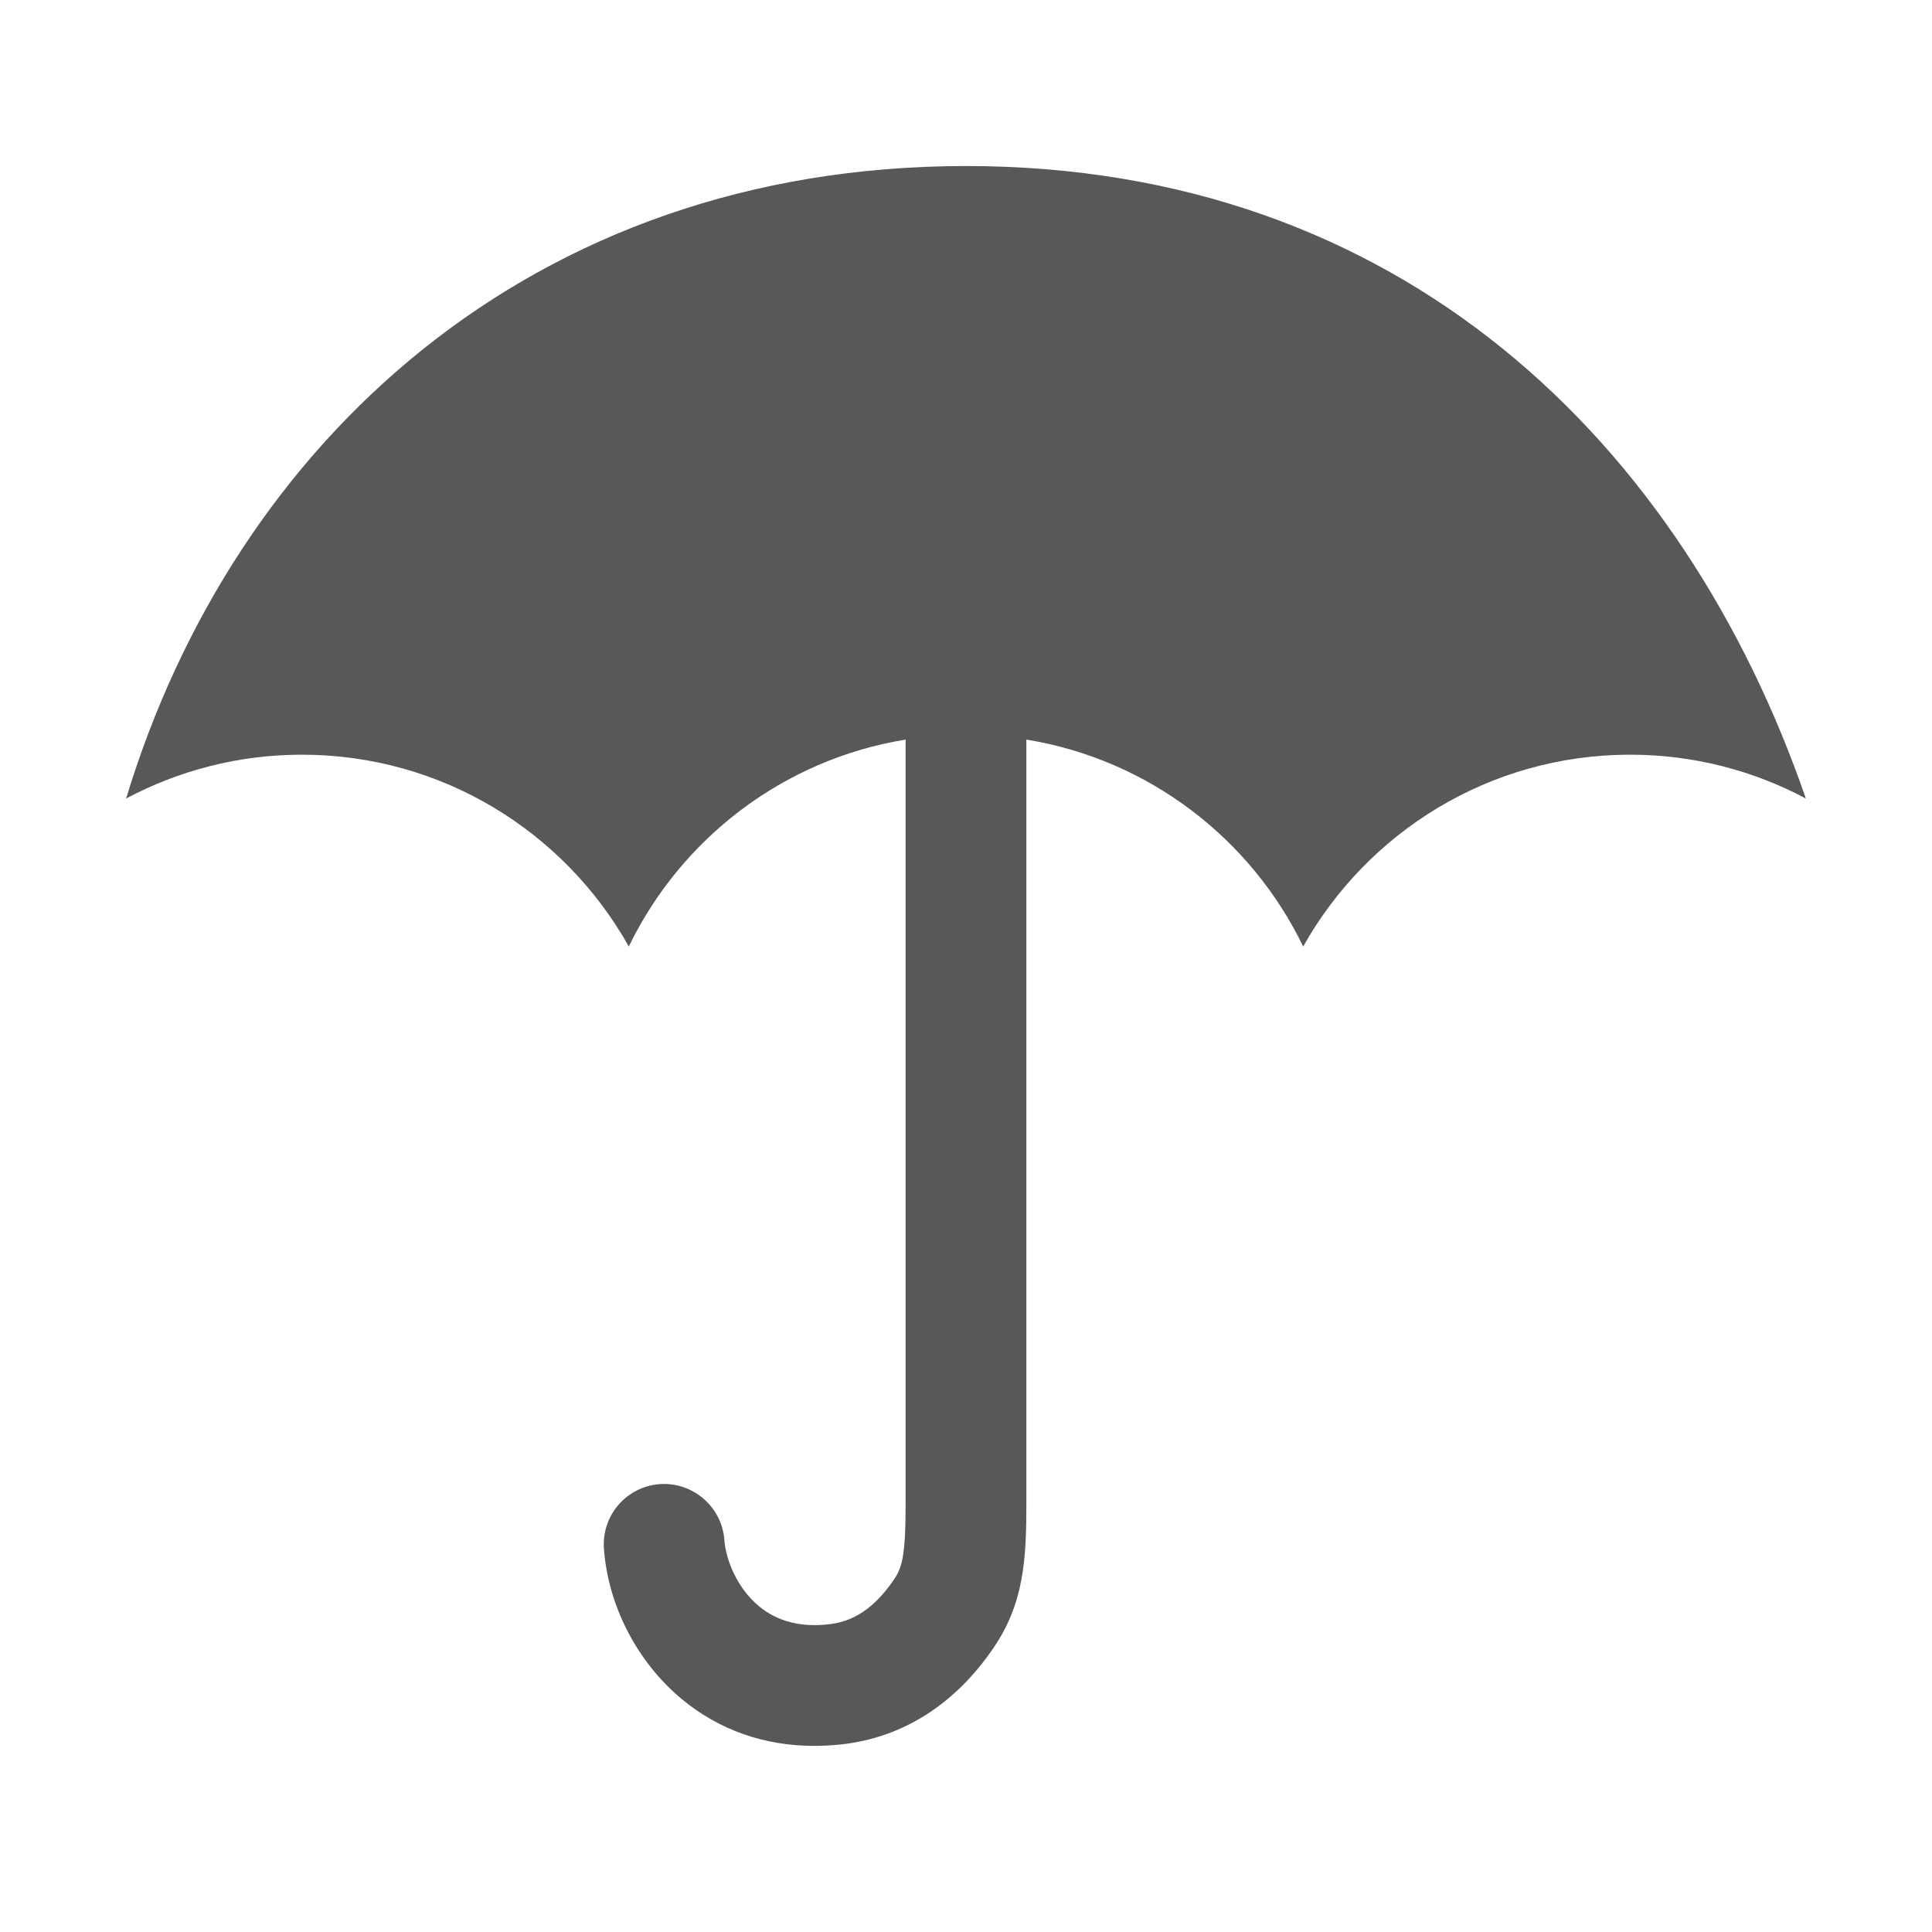 <?xml version="1.0" encoding="utf-8"?>
<!-- Generator: Adobe Illustrator 17.0.0, SVG Export Plug-In . SVG Version: 6.00 Build 0)  -->
<!DOCTYPE svg PUBLIC "-//W3C//DTD SVG 1.1//EN" "http://www.w3.org/Graphics/SVG/1.1/DTD/svg11.dtd">
<svg version="1.1" id="Icon_Legal" xmlns="http://www.w3.org/2000/svg" xmlns:xlink="http://www.w3.org/1999/xlink" x="0px" y="0px"
	 width="64px" height="64px" viewBox="0 0 64 64" enable-background="new 0 0 64 64" xml:space="preserve">
<path fill="#58585A" d="M32,5.5c-14.407,0-24.25,9.167-27.822,20.952C5.915,25.528,7.895,25,10,25c4.654,0,8.704,2.564,10.83,6.354
	c1.731-3.576,5.119-6.195,9.17-6.854v25.282c0,1.787-0.12,2.151-0.396,2.556c-0.807,1.187-1.611,1.406-2.146,1.468
	c-0.924,0.108-1.706-0.093-2.314-0.596c-0.726-0.601-1.101-1.538-1.149-2.199c-0.081-1.102-1.049-1.926-2.141-1.848
	c-1.102,0.081-1.929,1.04-1.848,2.141c0.139,1.898,1.107,3.763,2.589,4.989c1.229,1.017,2.73,1.542,4.382,1.542
	c0.309,0,0.622-0.019,0.94-0.055c2.007-0.232,3.734-1.336,4.996-3.194C33.922,53.101,34,51.658,34,49.781V24.5
	c4.051,0.659,7.439,3.279,9.17,6.854C45.296,27.564,49.346,25,54,25c2.105,0,4.085,0.528,5.822,1.452
	C55.75,14.667,46.407,5.5,32,5.5z"/>
</svg>
